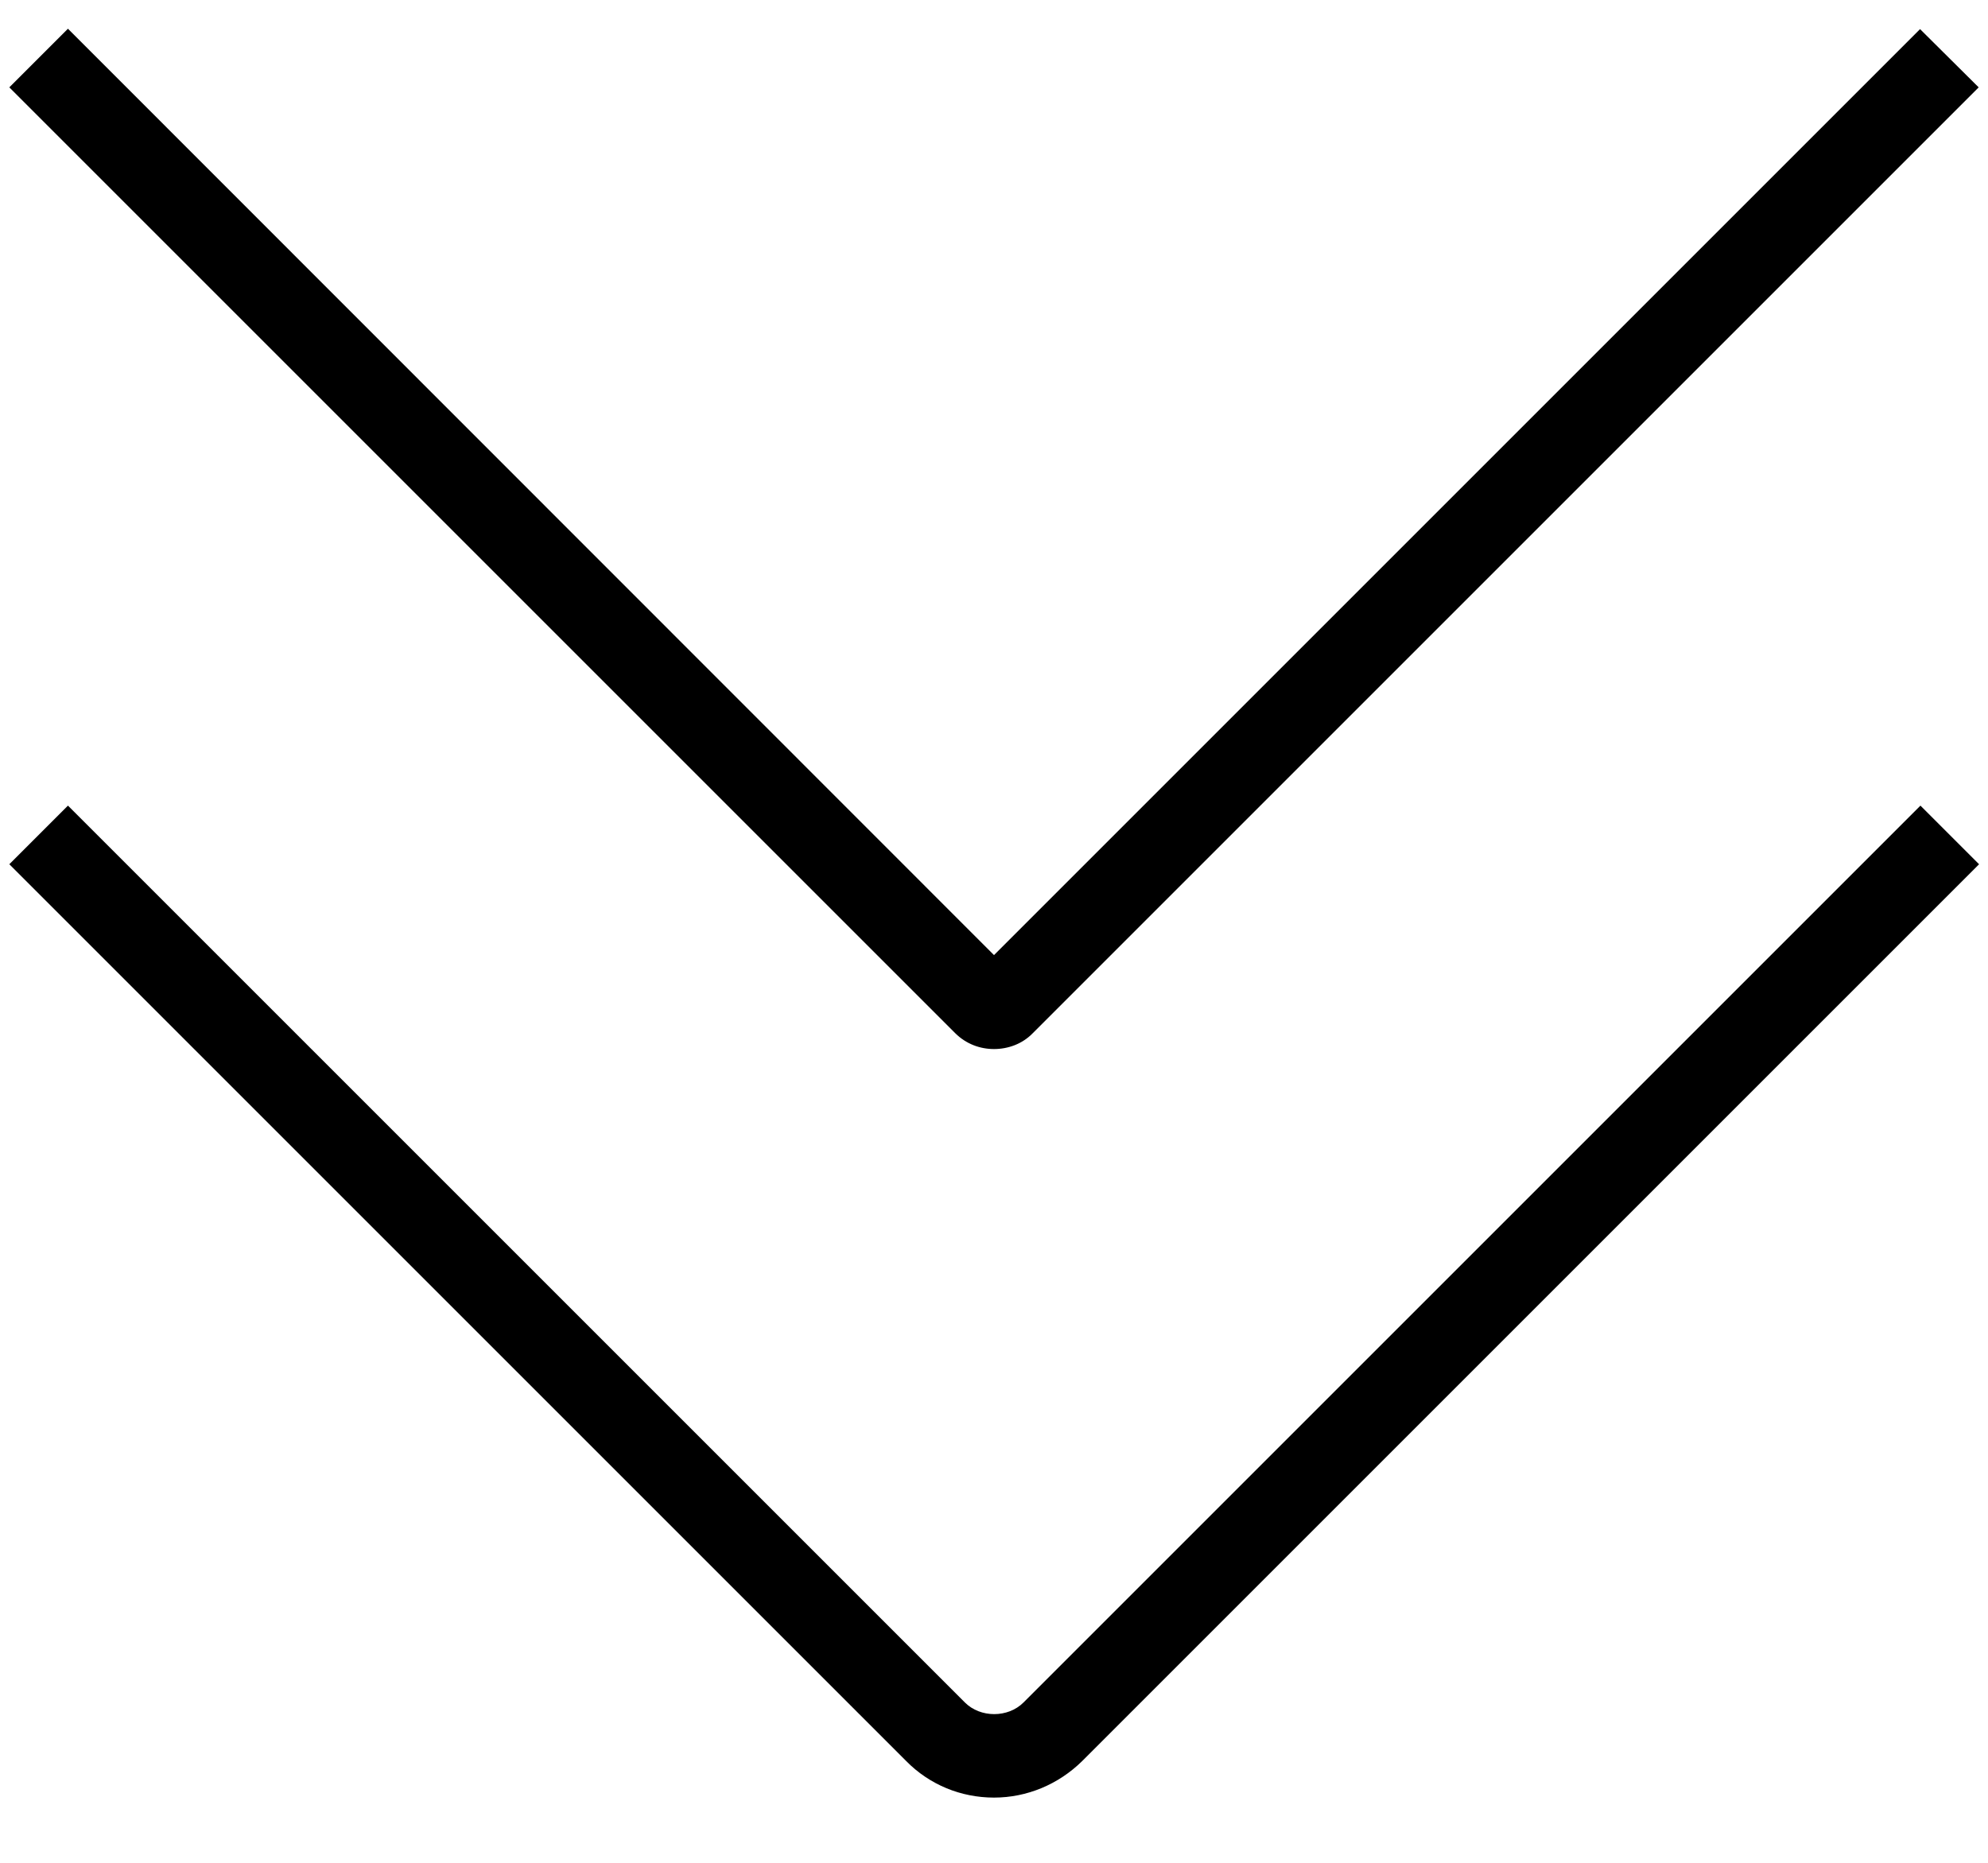 <?xml version="1.0" encoding="UTF-8"?> <svg xmlns="http://www.w3.org/2000/svg" xmlns:xlink="http://www.w3.org/1999/xlink" version="1.1" id="arrow-circle-down" x="0px" y="0px" viewBox="0 0 512 479.9" style="enable-background:new 0 0 512 479.9;" xml:space="preserve"> <path d="M256,463c-8.5,0-16.6-3.3-22.6-9.4l-231-231l15.1-15.1l231,231c4,4,11.1,4,15.1,0l231-231l15.1,15.1l-231,231 C272.6,459.6,264.5,463,256,463L256,463z M266,266.1L509.6,22.5L494.5,7.5L256,246L17.5,7.4L2.4,22.5L246,266.1 c2.8,2.8,6.4,4.1,10,4.1S263.3,268.9,266,266.1L266,266.1z"></path> </svg> 